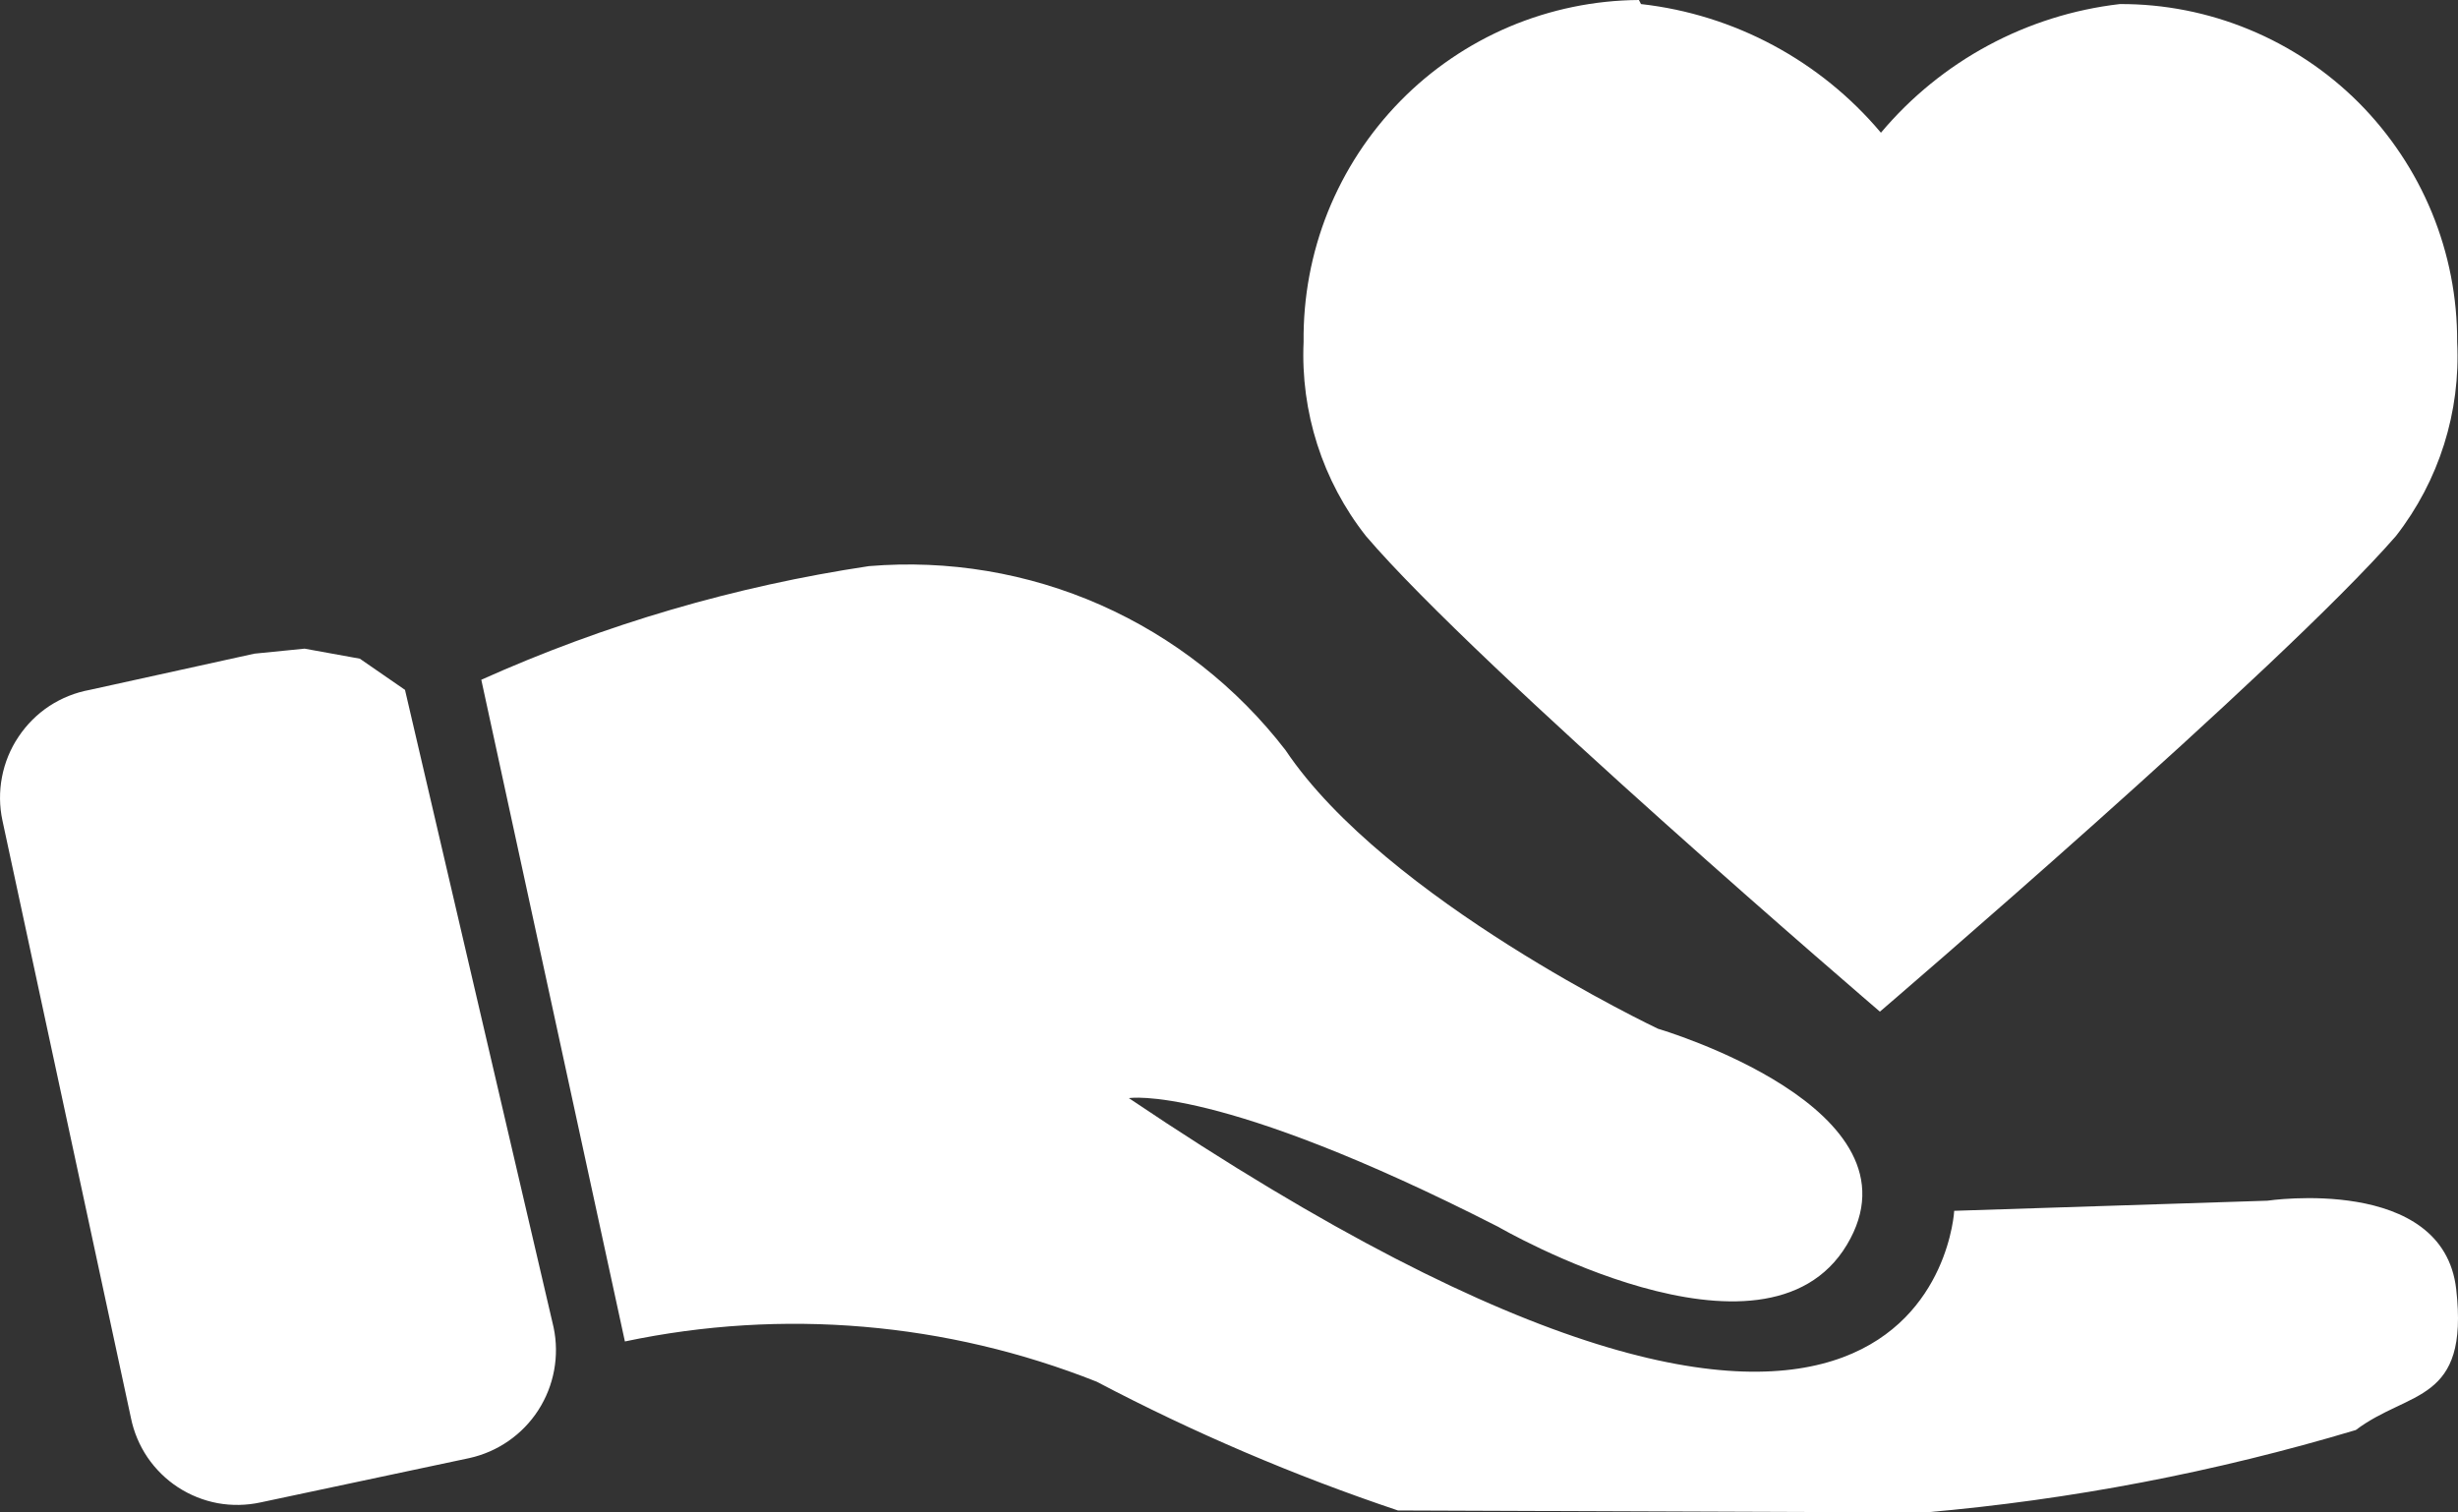 <svg width="26" height="16" viewBox="0 0 26 16" fill="none" xmlns="http://www.w3.org/2000/svg">
<rect x="0" y="0" width="26" height="16" fill="#333333" stroke="none"/>
<path d="M14.787 15.979C13.691 15.611 12.625 15.156 11.601 14.617C10.015 13.987 8.279 13.839 6.61 14.191L5.091 7.191C6.397 6.605 7.776 6.201 9.191 5.989C10.029 5.919 10.872 6.06 11.642 6.4C12.412 6.741 13.084 7.269 13.598 7.936C14.66 9.521 17.538 10.883 17.538 10.883C17.538 10.883 20.405 11.723 19.535 13.17C18.664 14.617 15.849 12.979 15.849 12.979C12.865 11.457 11.941 11.617 11.941 11.617C20.437 17.34 20.671 12.809 20.671 12.809L23.984 12.702C23.984 12.702 25.843 12.425 25.981 13.638C26.119 14.851 25.482 14.702 24.919 15.128C23.434 15.573 21.907 15.866 20.363 16M17.358 0.043C18.346 0.154 19.255 0.642 19.896 1.404C20.534 0.644 21.438 0.157 22.423 0.043C22.892 0.041 23.357 0.133 23.79 0.312C24.224 0.491 24.618 0.754 24.95 1.086C25.281 1.419 25.544 1.813 25.723 2.247C25.902 2.682 25.993 3.147 25.991 3.617C26.029 4.357 25.799 5.086 25.344 5.67C24.122 7.074 19.885 10.702 19.885 10.702C19.885 10.702 15.637 7.064 14.448 5.67C13.989 5.087 13.756 4.358 13.789 3.617C13.784 3.146 13.871 2.678 14.046 2.241C14.222 1.804 14.482 1.406 14.812 1.069C15.141 0.733 15.534 0.466 15.967 0.282C16.401 0.099 16.866 0.003 17.336 0L17.358 0.043ZM2.691 6.915L3.222 6.862L3.806 6.968L4.284 7.298L5.856 14.043C5.919 14.344 5.861 14.659 5.694 14.918C5.527 15.177 5.264 15.359 4.964 15.425L2.755 15.894C2.606 15.926 2.453 15.929 2.303 15.902C2.153 15.874 2.011 15.817 1.883 15.734C1.756 15.651 1.646 15.543 1.56 15.417C1.475 15.291 1.415 15.149 1.385 15L0.026 8.681C-0.007 8.529 -0.008 8.372 0.021 8.22C0.05 8.068 0.109 7.923 0.196 7.794C0.282 7.665 0.393 7.554 0.522 7.469C0.652 7.384 0.797 7.326 0.95 7.298L2.691 6.915Z" fill="white"/>
</svg>
